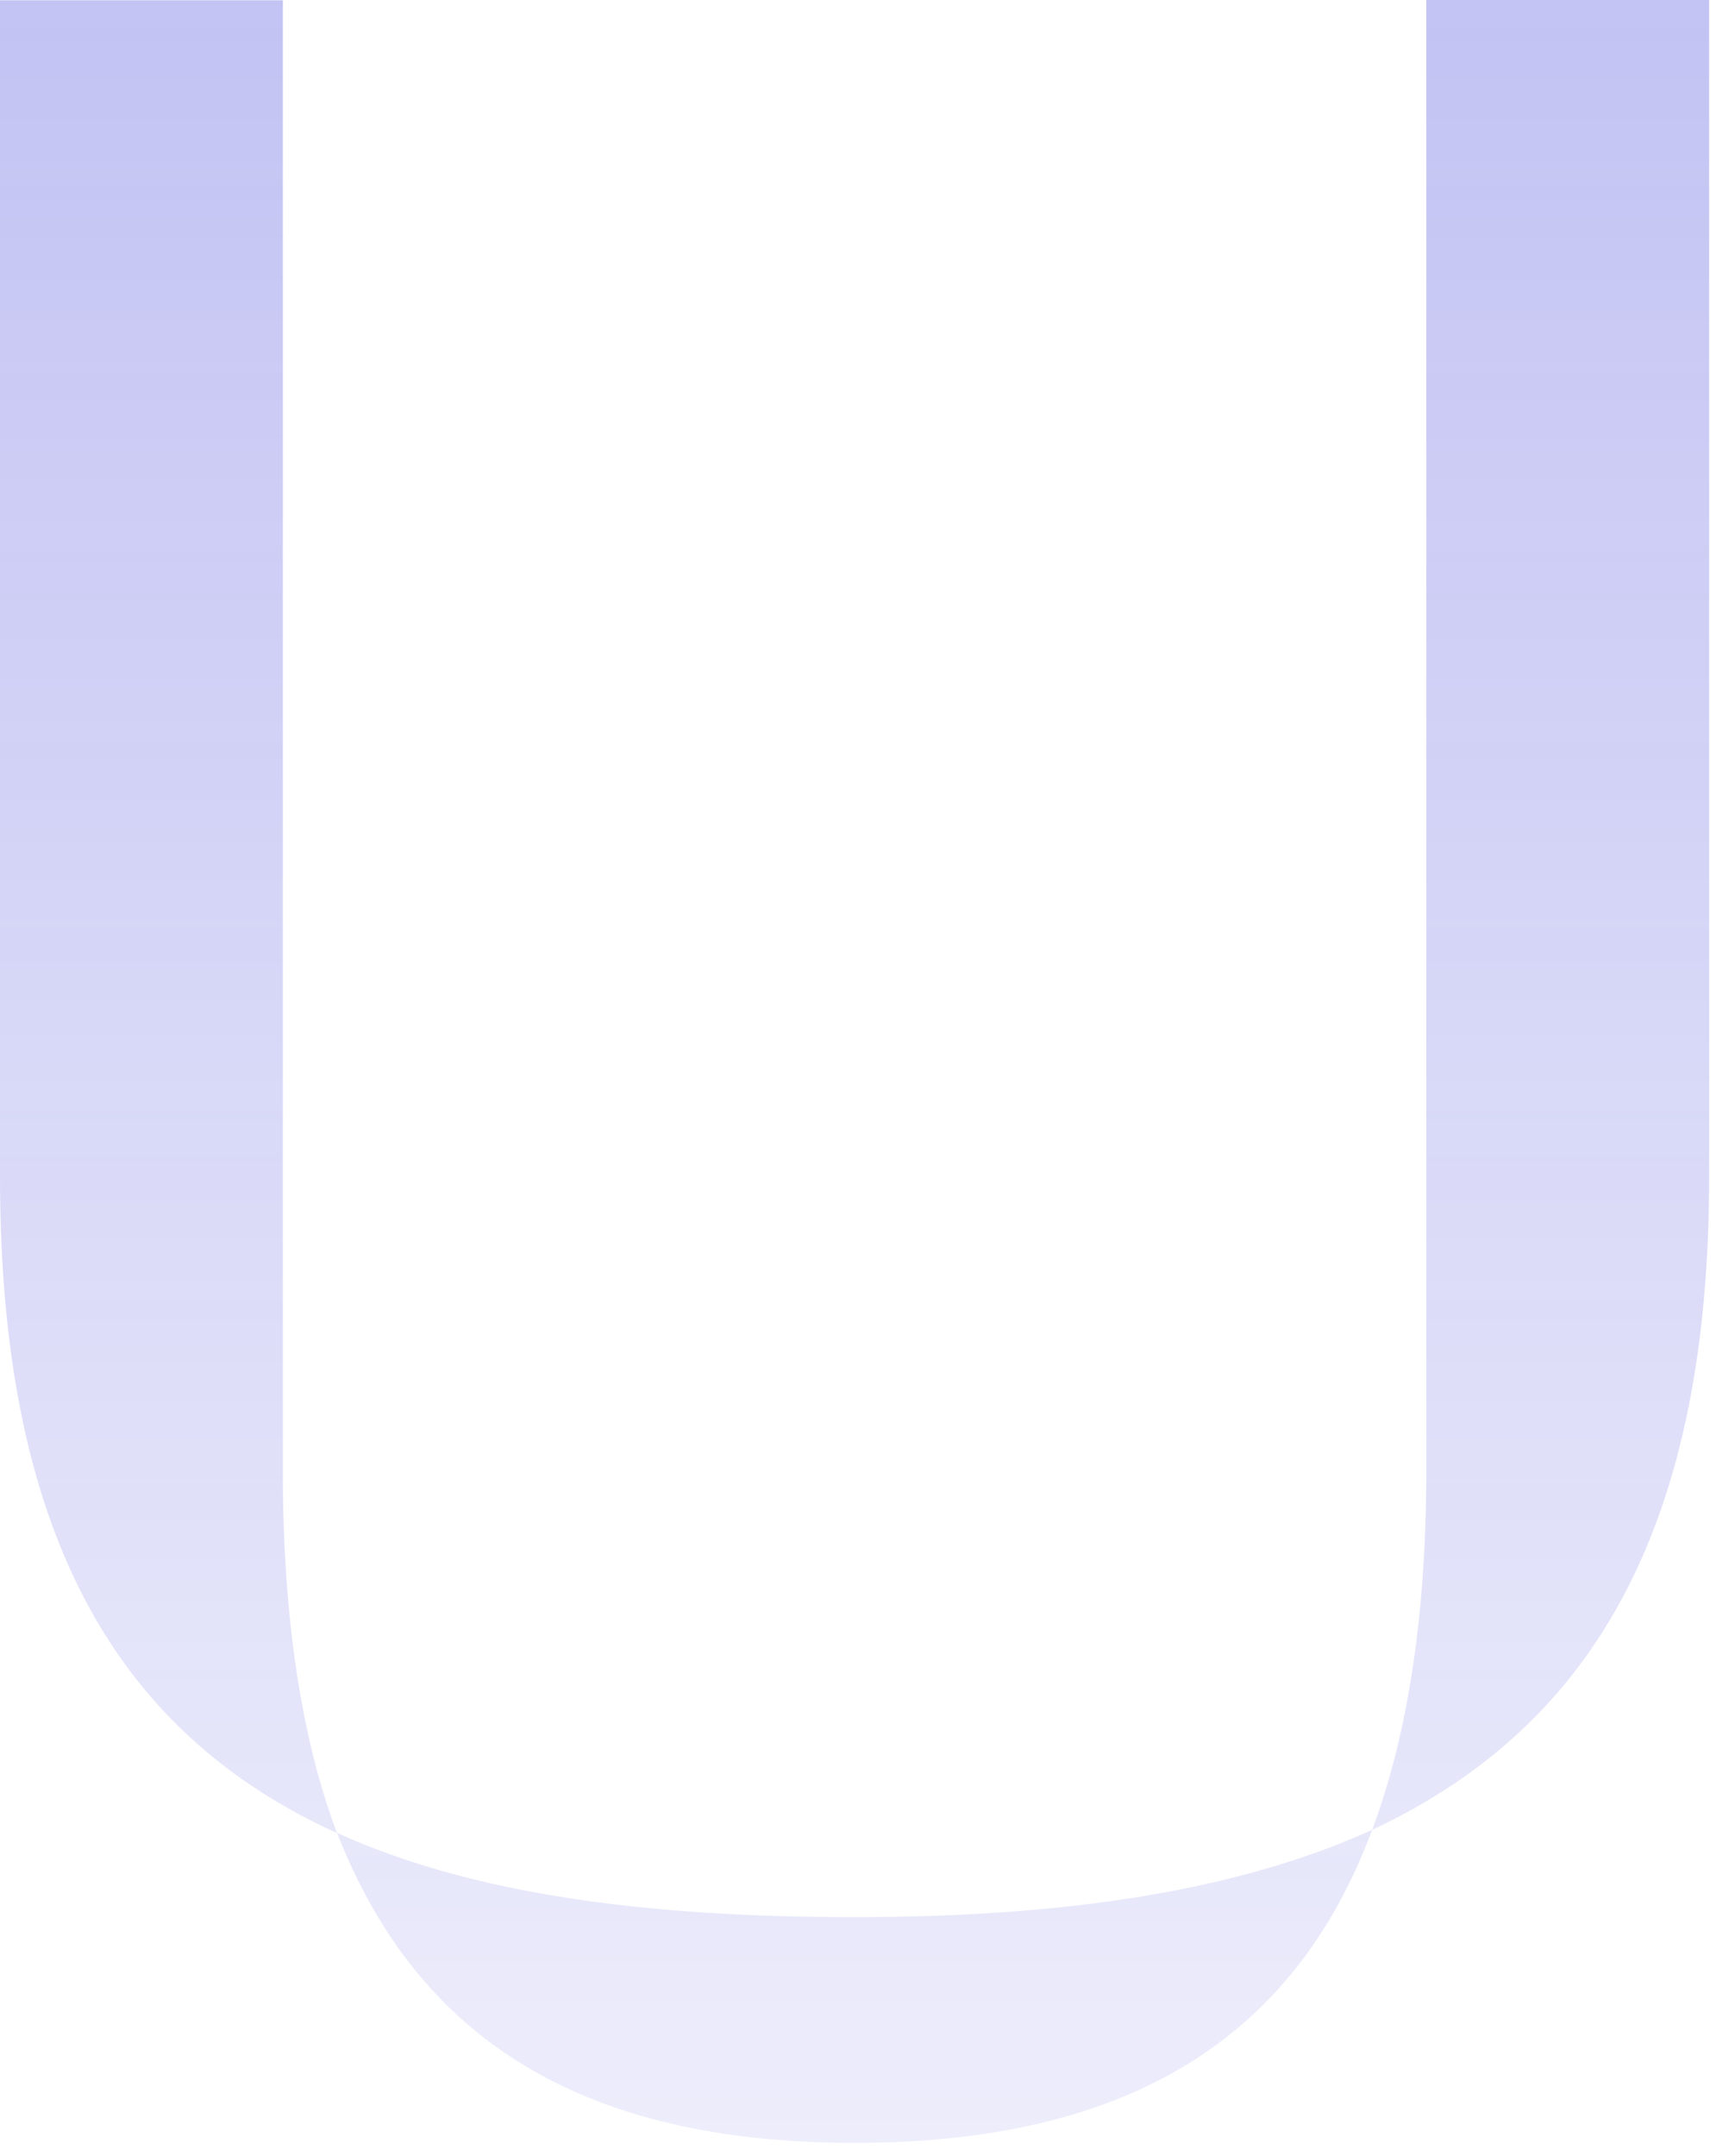 <?xml version="1.0" encoding="utf-8"?>
<svg xmlns="http://www.w3.org/2000/svg" fill="none" height="100%" overflow="visible" preserveAspectRatio="none" style="display: block;" viewBox="0 0 33 41" width="100%">
<path d="M0 22.382V0.005H5.38V27.991C5.38 30.738 5.723 33.028 6.41 34.859C2.118 32.913 0 29.021 0 22.382ZM16.254 36.457C20.317 36.457 23.579 35.942 26.098 34.797C24.61 38.803 21.405 40.749 16.254 40.749C11.103 40.749 7.955 38.803 6.41 34.854C8.928 35.999 12.19 36.457 16.254 36.457ZM27.128 27.986V0H32.508V22.378C32.508 28.902 30.39 32.794 26.098 34.797C26.785 32.966 27.128 30.676 27.128 27.986Z" fill="url(#paint0_linear_0_15180)" fill-opacity="0.5" id="Vector" opacity="0.6"/>
<defs>
<linearGradient gradientUnits="userSpaceOnUse" id="paint0_linear_0_15180" x1="16.254" x2="16.254" y1="0" y2="40.749">
<stop stop-color="#3737D9"/>
<stop offset="1" stop-color="#3737D9" stop-opacity="0.3"/>
</linearGradient>
</defs>
</svg>